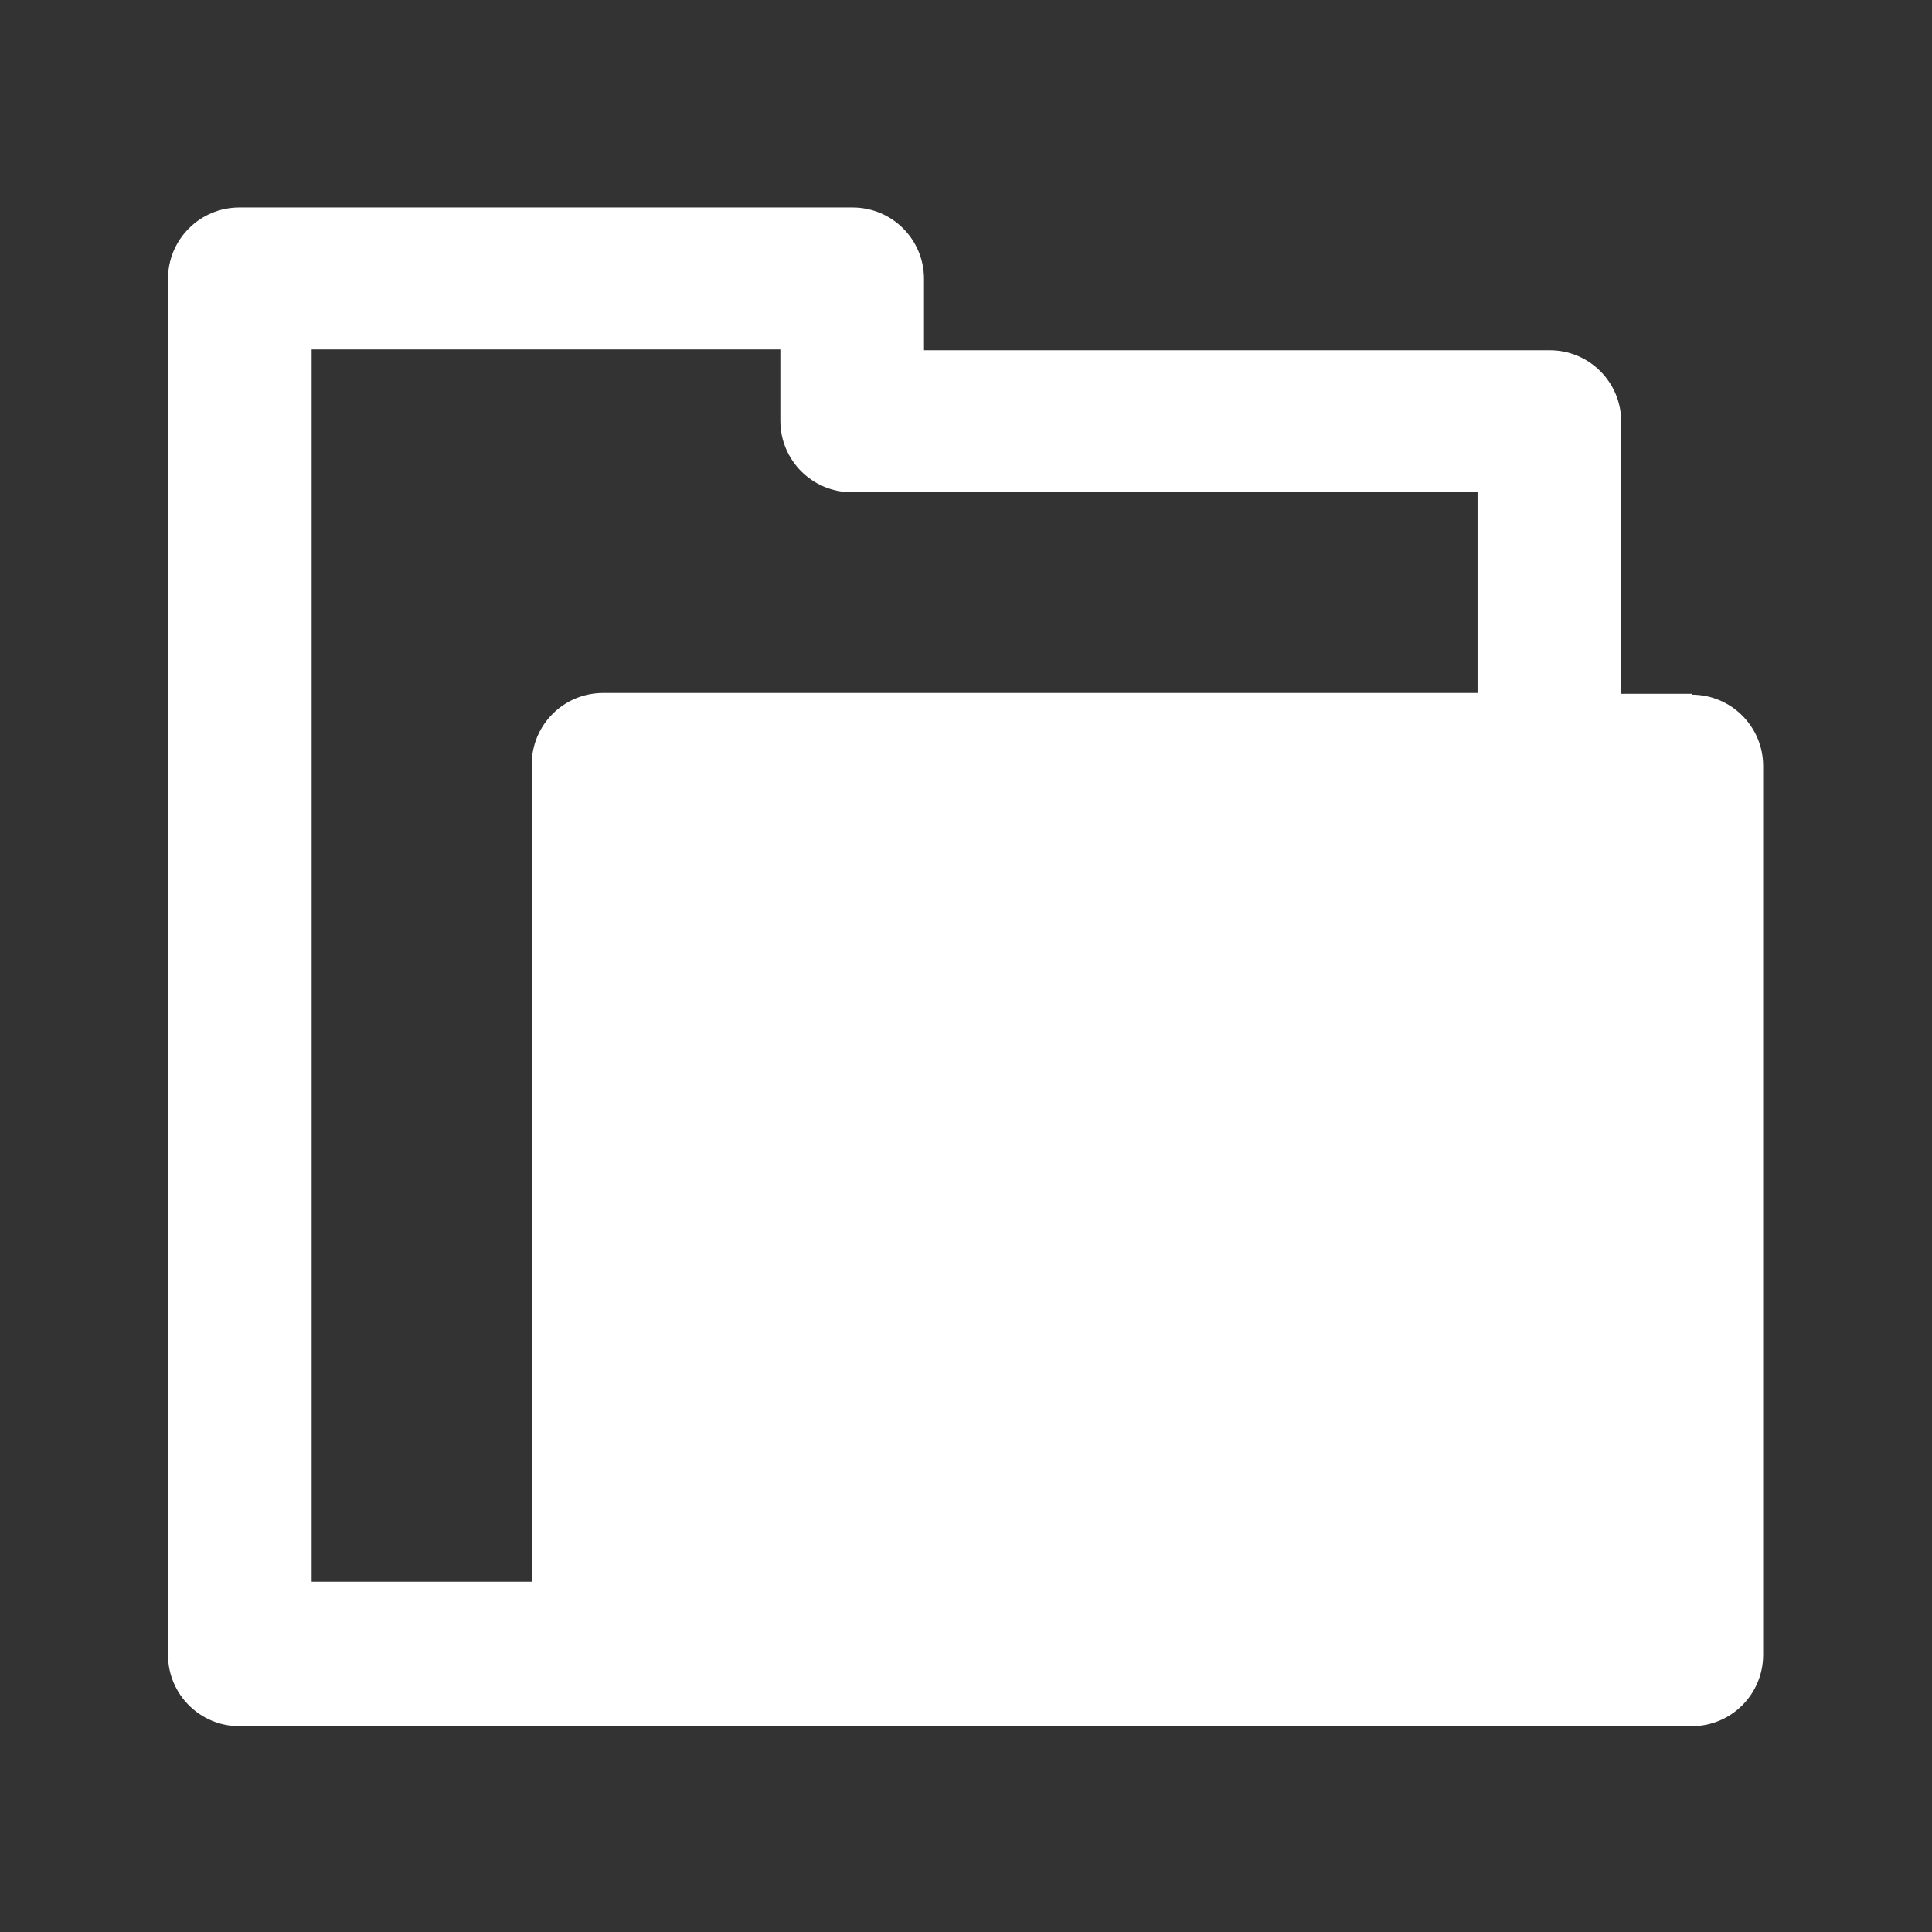 <svg xmlns="http://www.w3.org/2000/svg" id="Cyber_Custom" version="1.1" viewBox="0.0 0.0 23.0 23.0" width="23.0" height="23.0">
  
  <rect x="0.0" y="0.0" width="23.0" height="23.0" fill="#333333" stroke="none"/>
  
  <defs>
    <style>
      .st0 {
        fill: #fff;
      }
    </style>
  </defs>
  <path class="st0" d="M20.15,8.26h-.85v-3.24c0-.47-.38-.85-.85-.85h-7.45v-.85c0-.47-.38-.85-.85-.85H2.85c-.47,0-.85.38-.85.85v16.38c0,.47.38.85.85.85h17.29c.47,0,.85-.38.85-.85v-10.58c0-.47-.38-.85-.85-.85ZM3.71,4.16h5.58v.85c0,.47.38.85.85.85h7.45v2.39H7.18c-.47,0-.85.38-.85.85v9.73h-2.62V4.16Z" />
</svg>